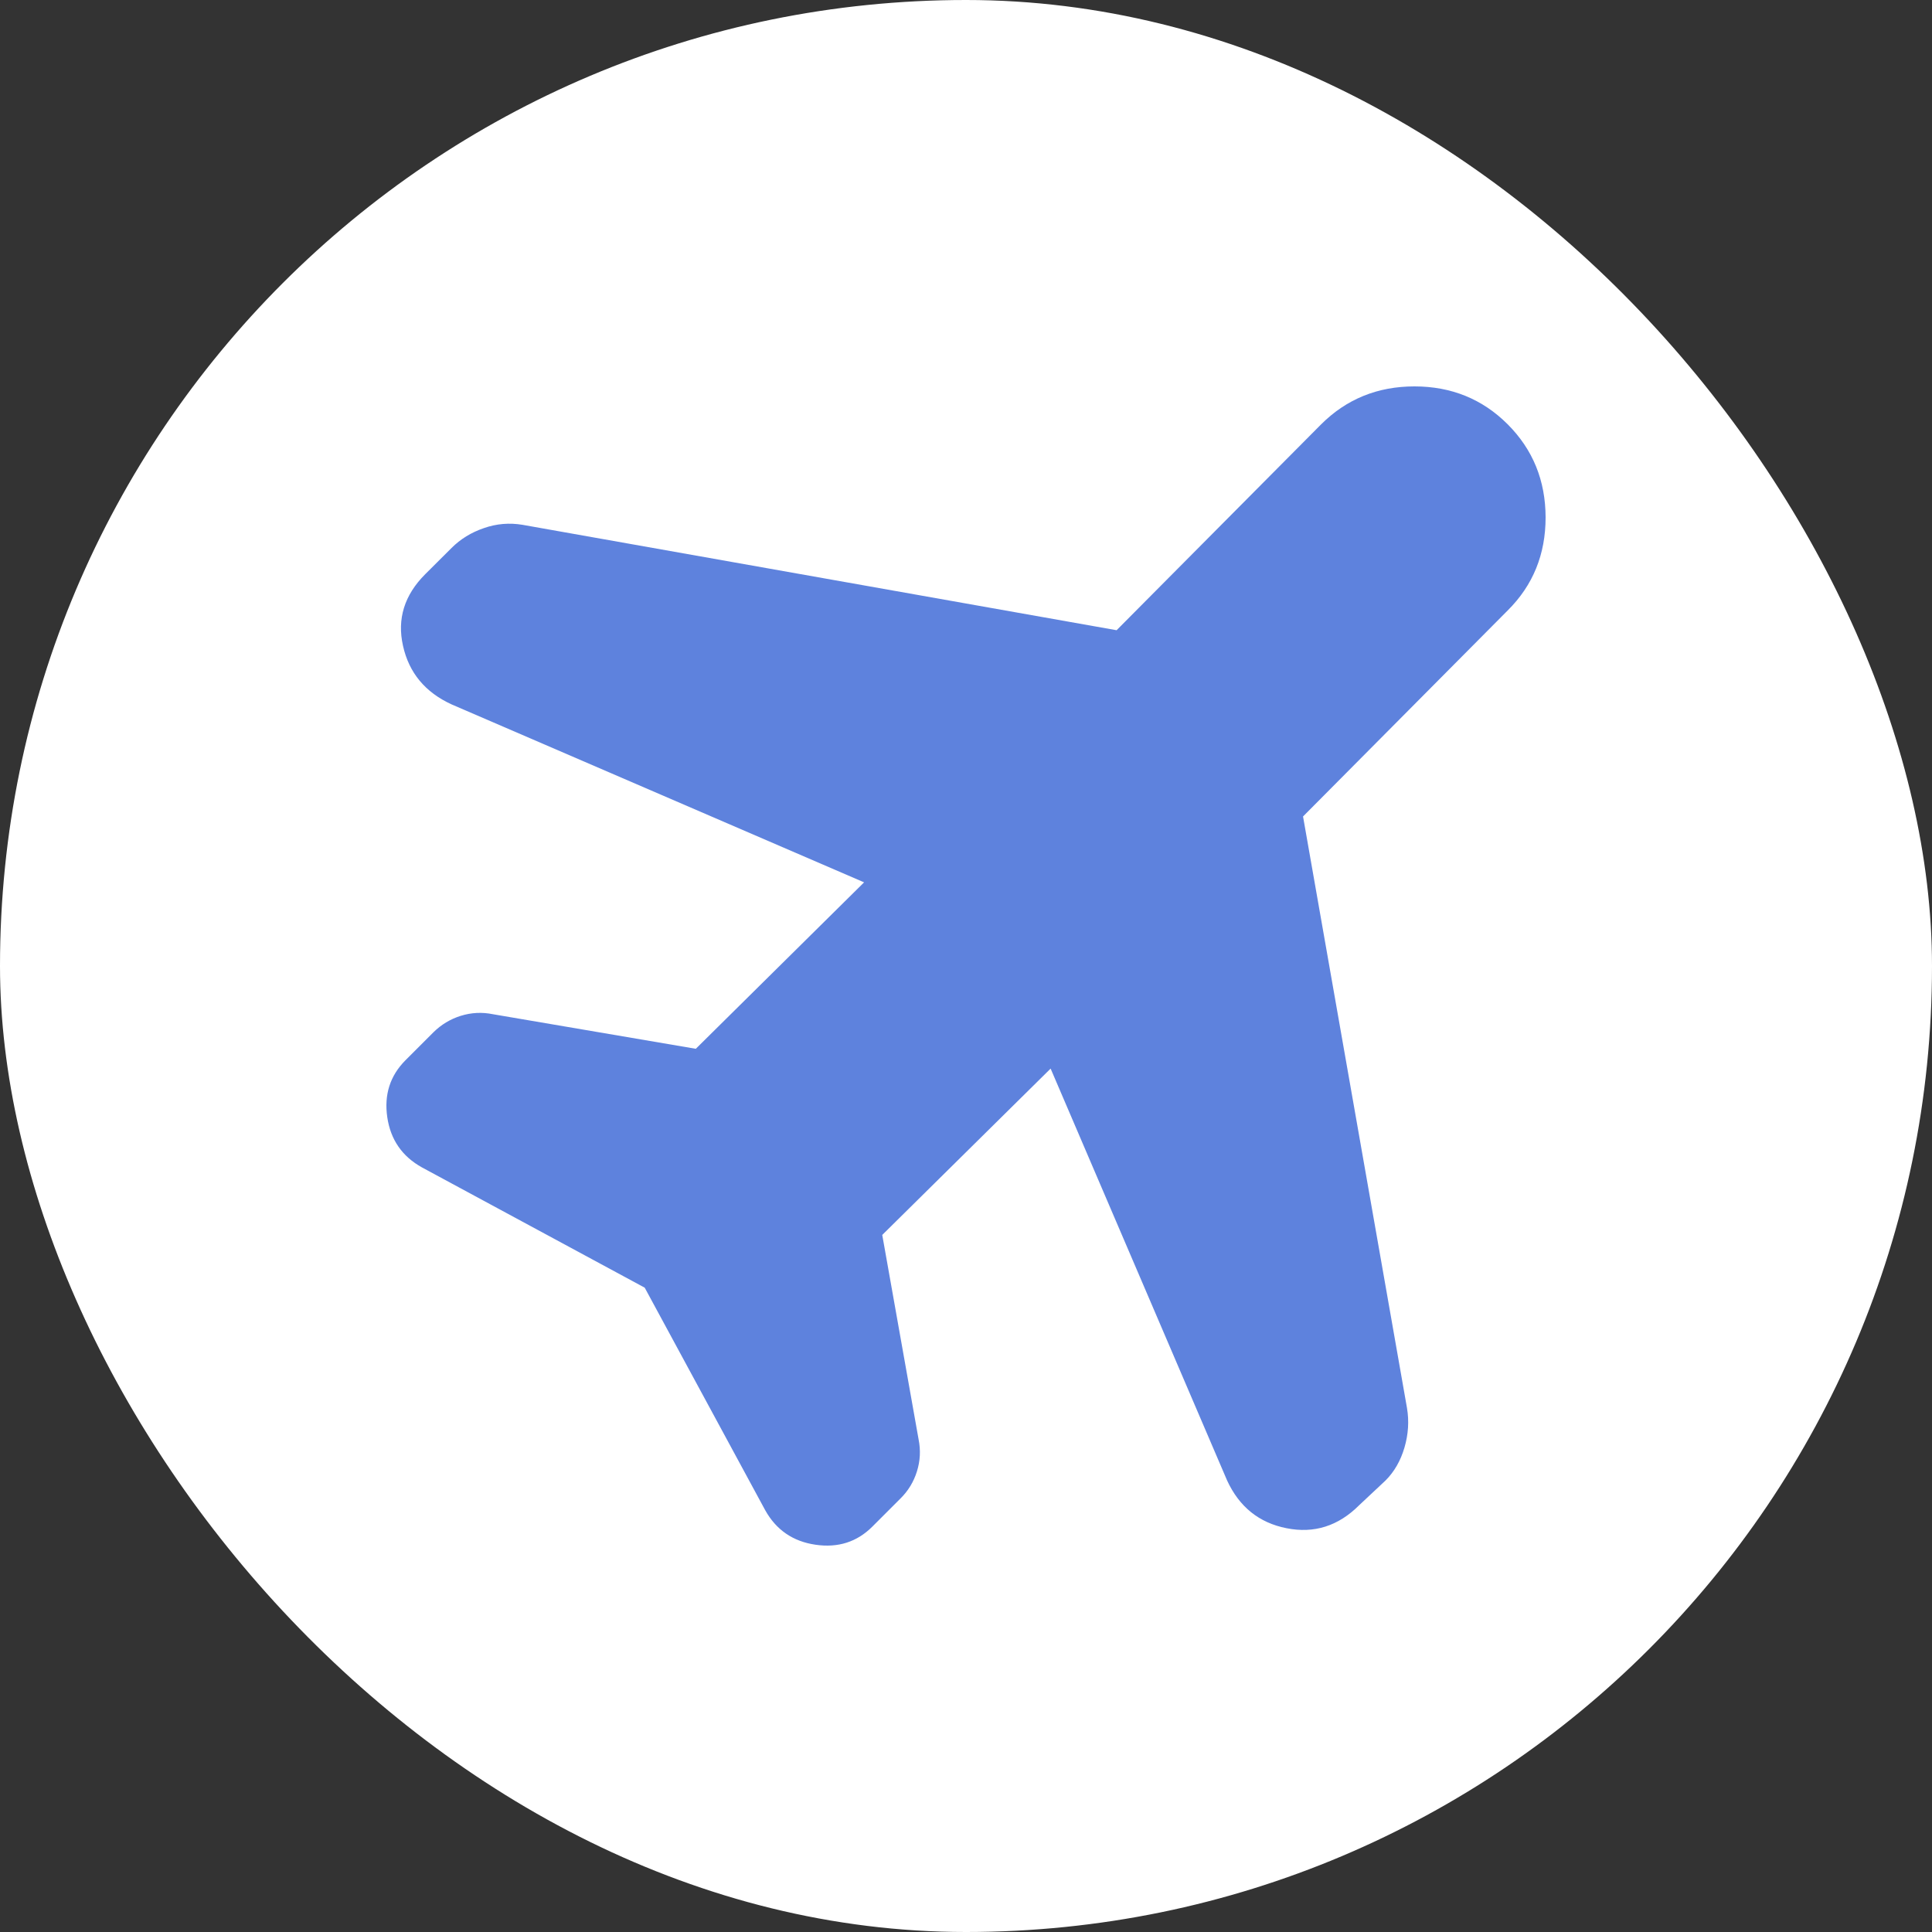 <?xml version="1.0" encoding="UTF-8"?> <svg xmlns="http://www.w3.org/2000/svg" width="20" height="20" viewBox="0 0 20 20" fill="none"><rect x="0" y="0" width="20" height="20" fill="#333333" stroke="none"/><rect width="20" height="20" rx="10" fill="white"></rect><path d="M8.945 9.134L4.675 7.292C4.402 7.167 4.234 6.965 4.172 6.686C4.109 6.407 4.186 6.16 4.402 5.944L4.675 5.672C4.766 5.581 4.877 5.512 5.009 5.467C5.14 5.421 5.274 5.41 5.41 5.433L11.559 6.524L13.677 4.392C13.939 4.131 14.261 4 14.642 4C15.024 4 15.346 4.131 15.607 4.392C15.869 4.654 15.999 4.975 16 5.356C16 5.738 15.87 6.059 15.607 6.32L13.489 8.452L14.565 14.575C14.588 14.712 14.579 14.848 14.539 14.985C14.499 15.121 14.434 15.235 14.343 15.326L14.07 15.582C13.854 15.798 13.603 15.877 13.318 15.82C13.034 15.764 12.829 15.599 12.703 15.326L10.876 11.062L9.133 12.784L9.509 14.899C9.532 15.013 9.526 15.124 9.492 15.232C9.458 15.341 9.401 15.434 9.321 15.513L9.031 15.803C8.871 15.963 8.675 16.025 8.442 15.991C8.209 15.957 8.035 15.838 7.921 15.633L6.674 13.33L4.368 12.085C4.163 11.971 4.043 11.798 4.009 11.565C3.975 11.332 4.038 11.136 4.197 10.976L4.487 10.686C4.567 10.607 4.661 10.55 4.769 10.516C4.878 10.482 4.989 10.476 5.102 10.499L7.203 10.857L8.945 9.134Z" fill="#5E82DD"></path></svg> 